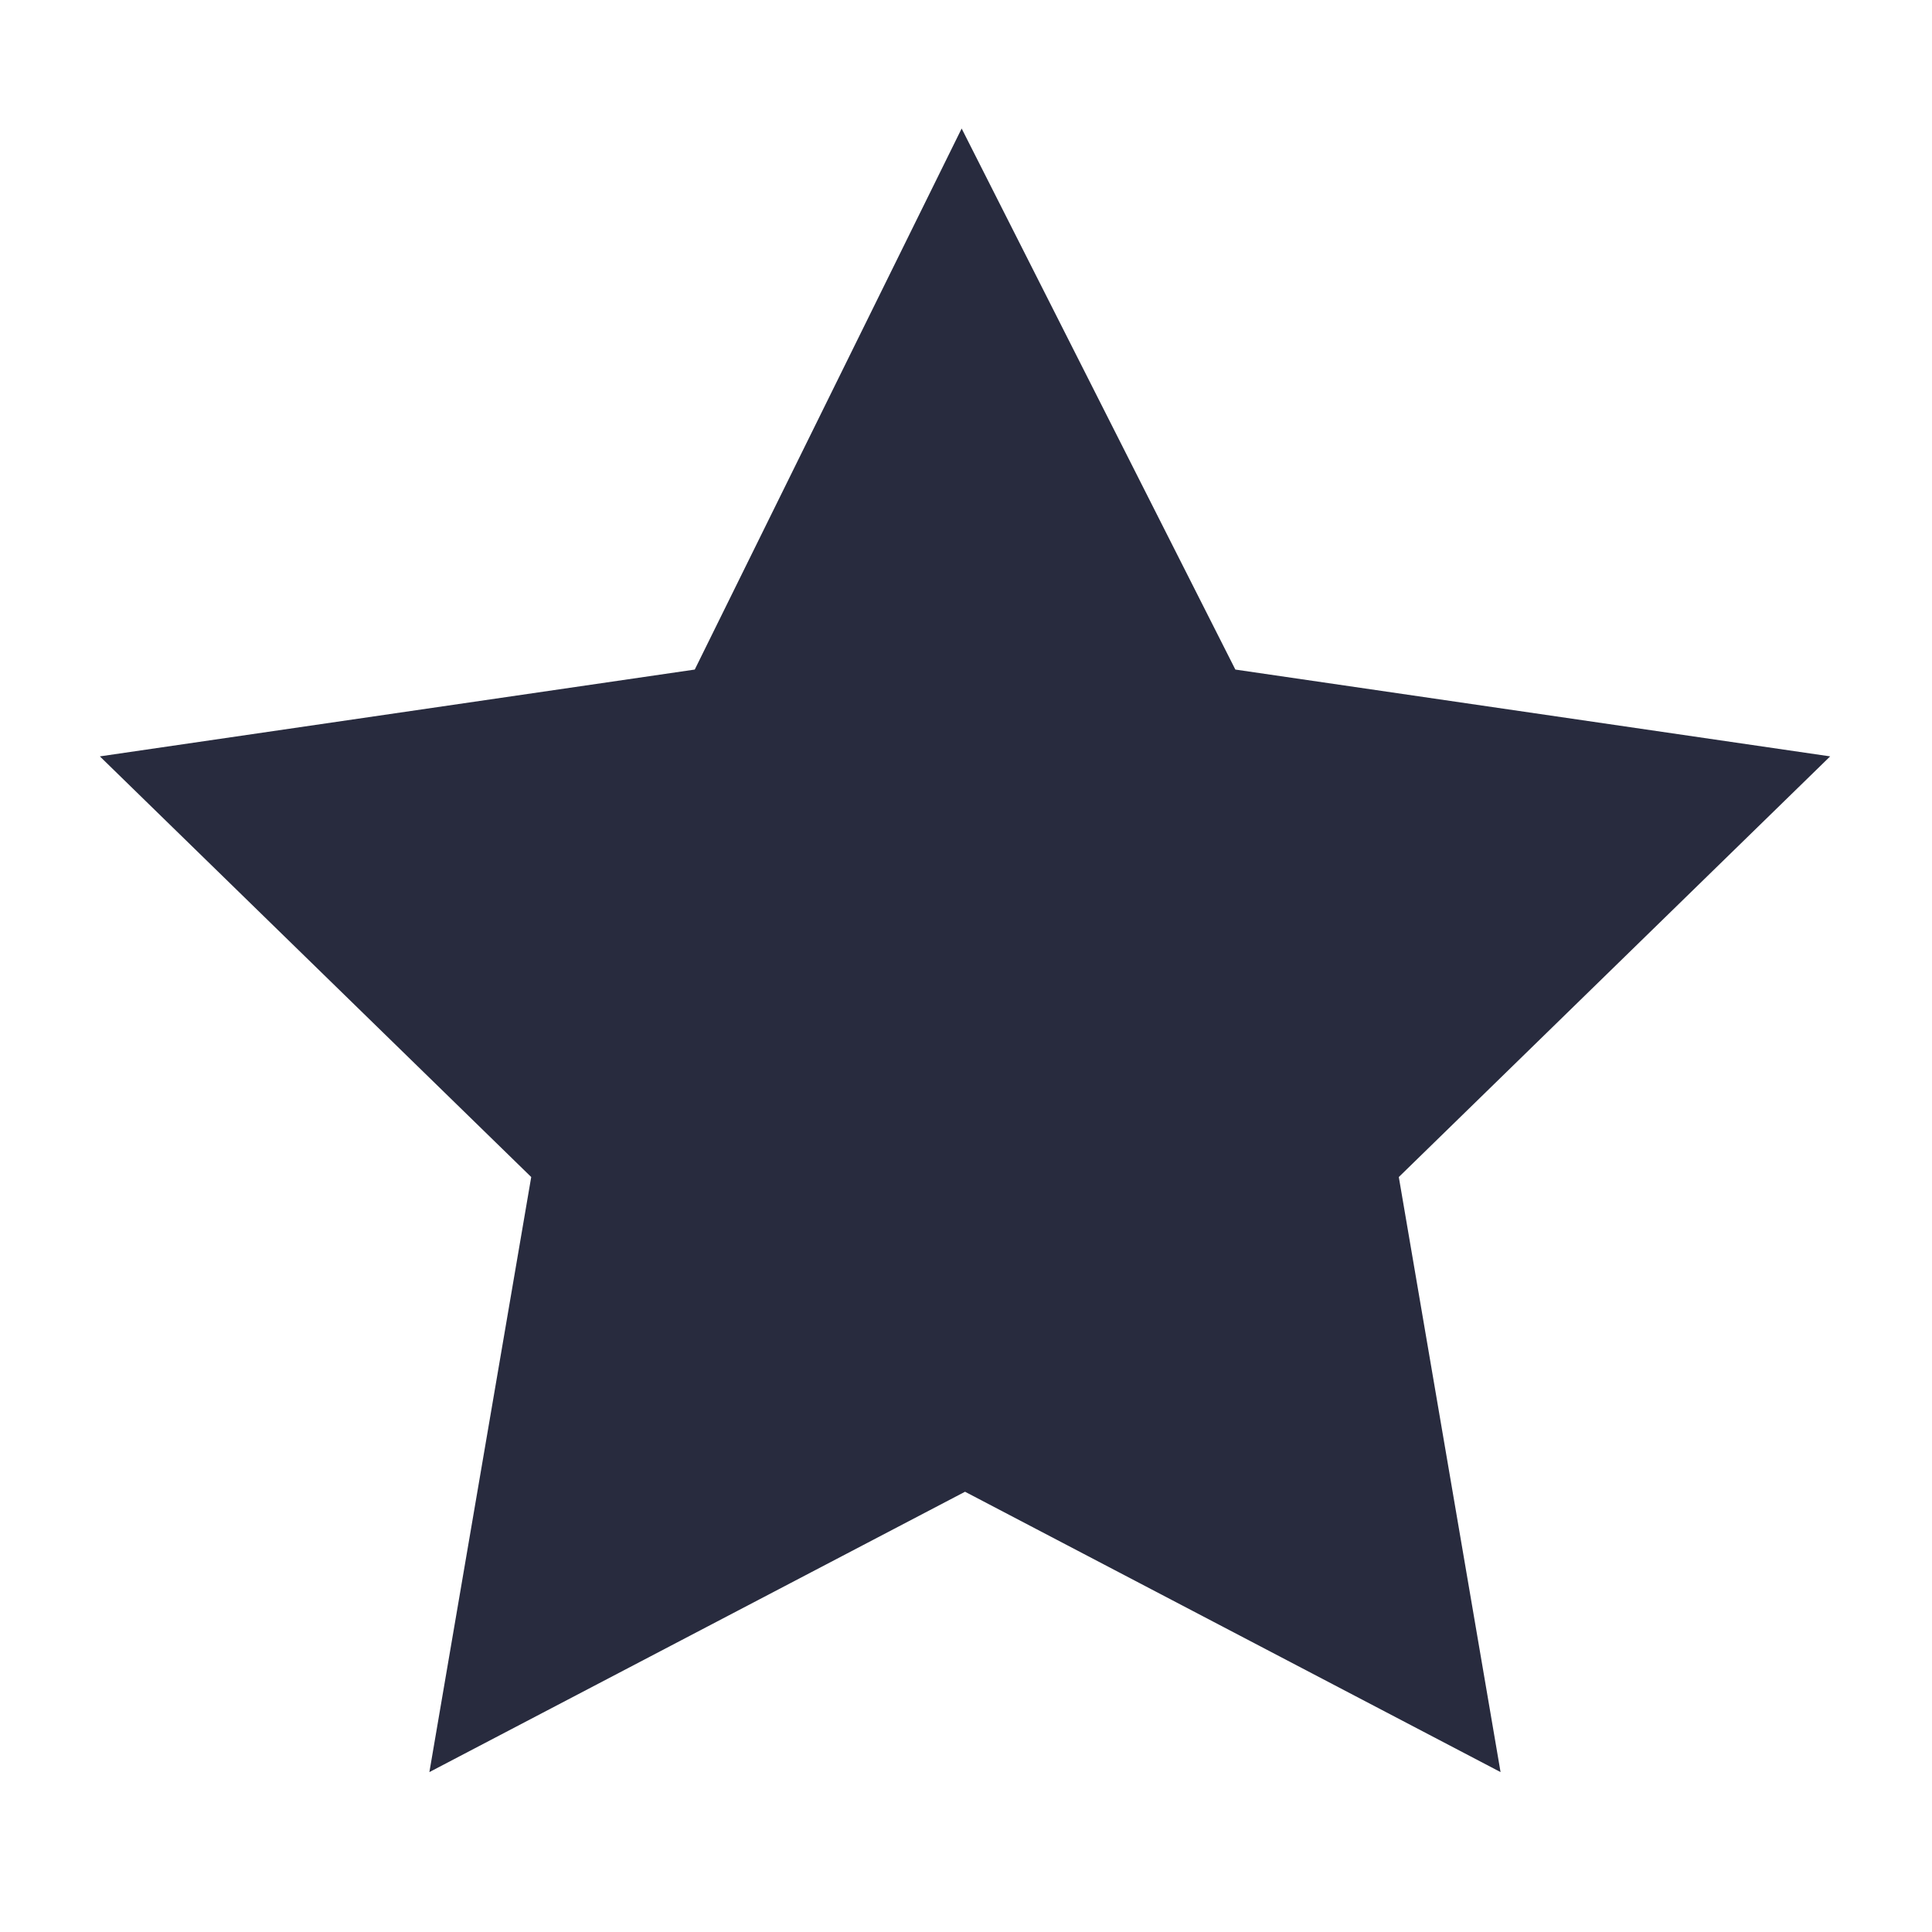 <svg width="48" height="48" viewBox="0 0 48 48" fill="none" xmlns="http://www.w3.org/2000/svg">
<path d="M45.47 18.792L30.692 16.635L23.892 3.193L17.261 16.635L2.481 18.792L13.198 29.243L10.668 44.027L23.976 37.062L37.281 44.027L34.753 29.243L45.47 18.792Z" fill="#282B3E"/>
</svg>
